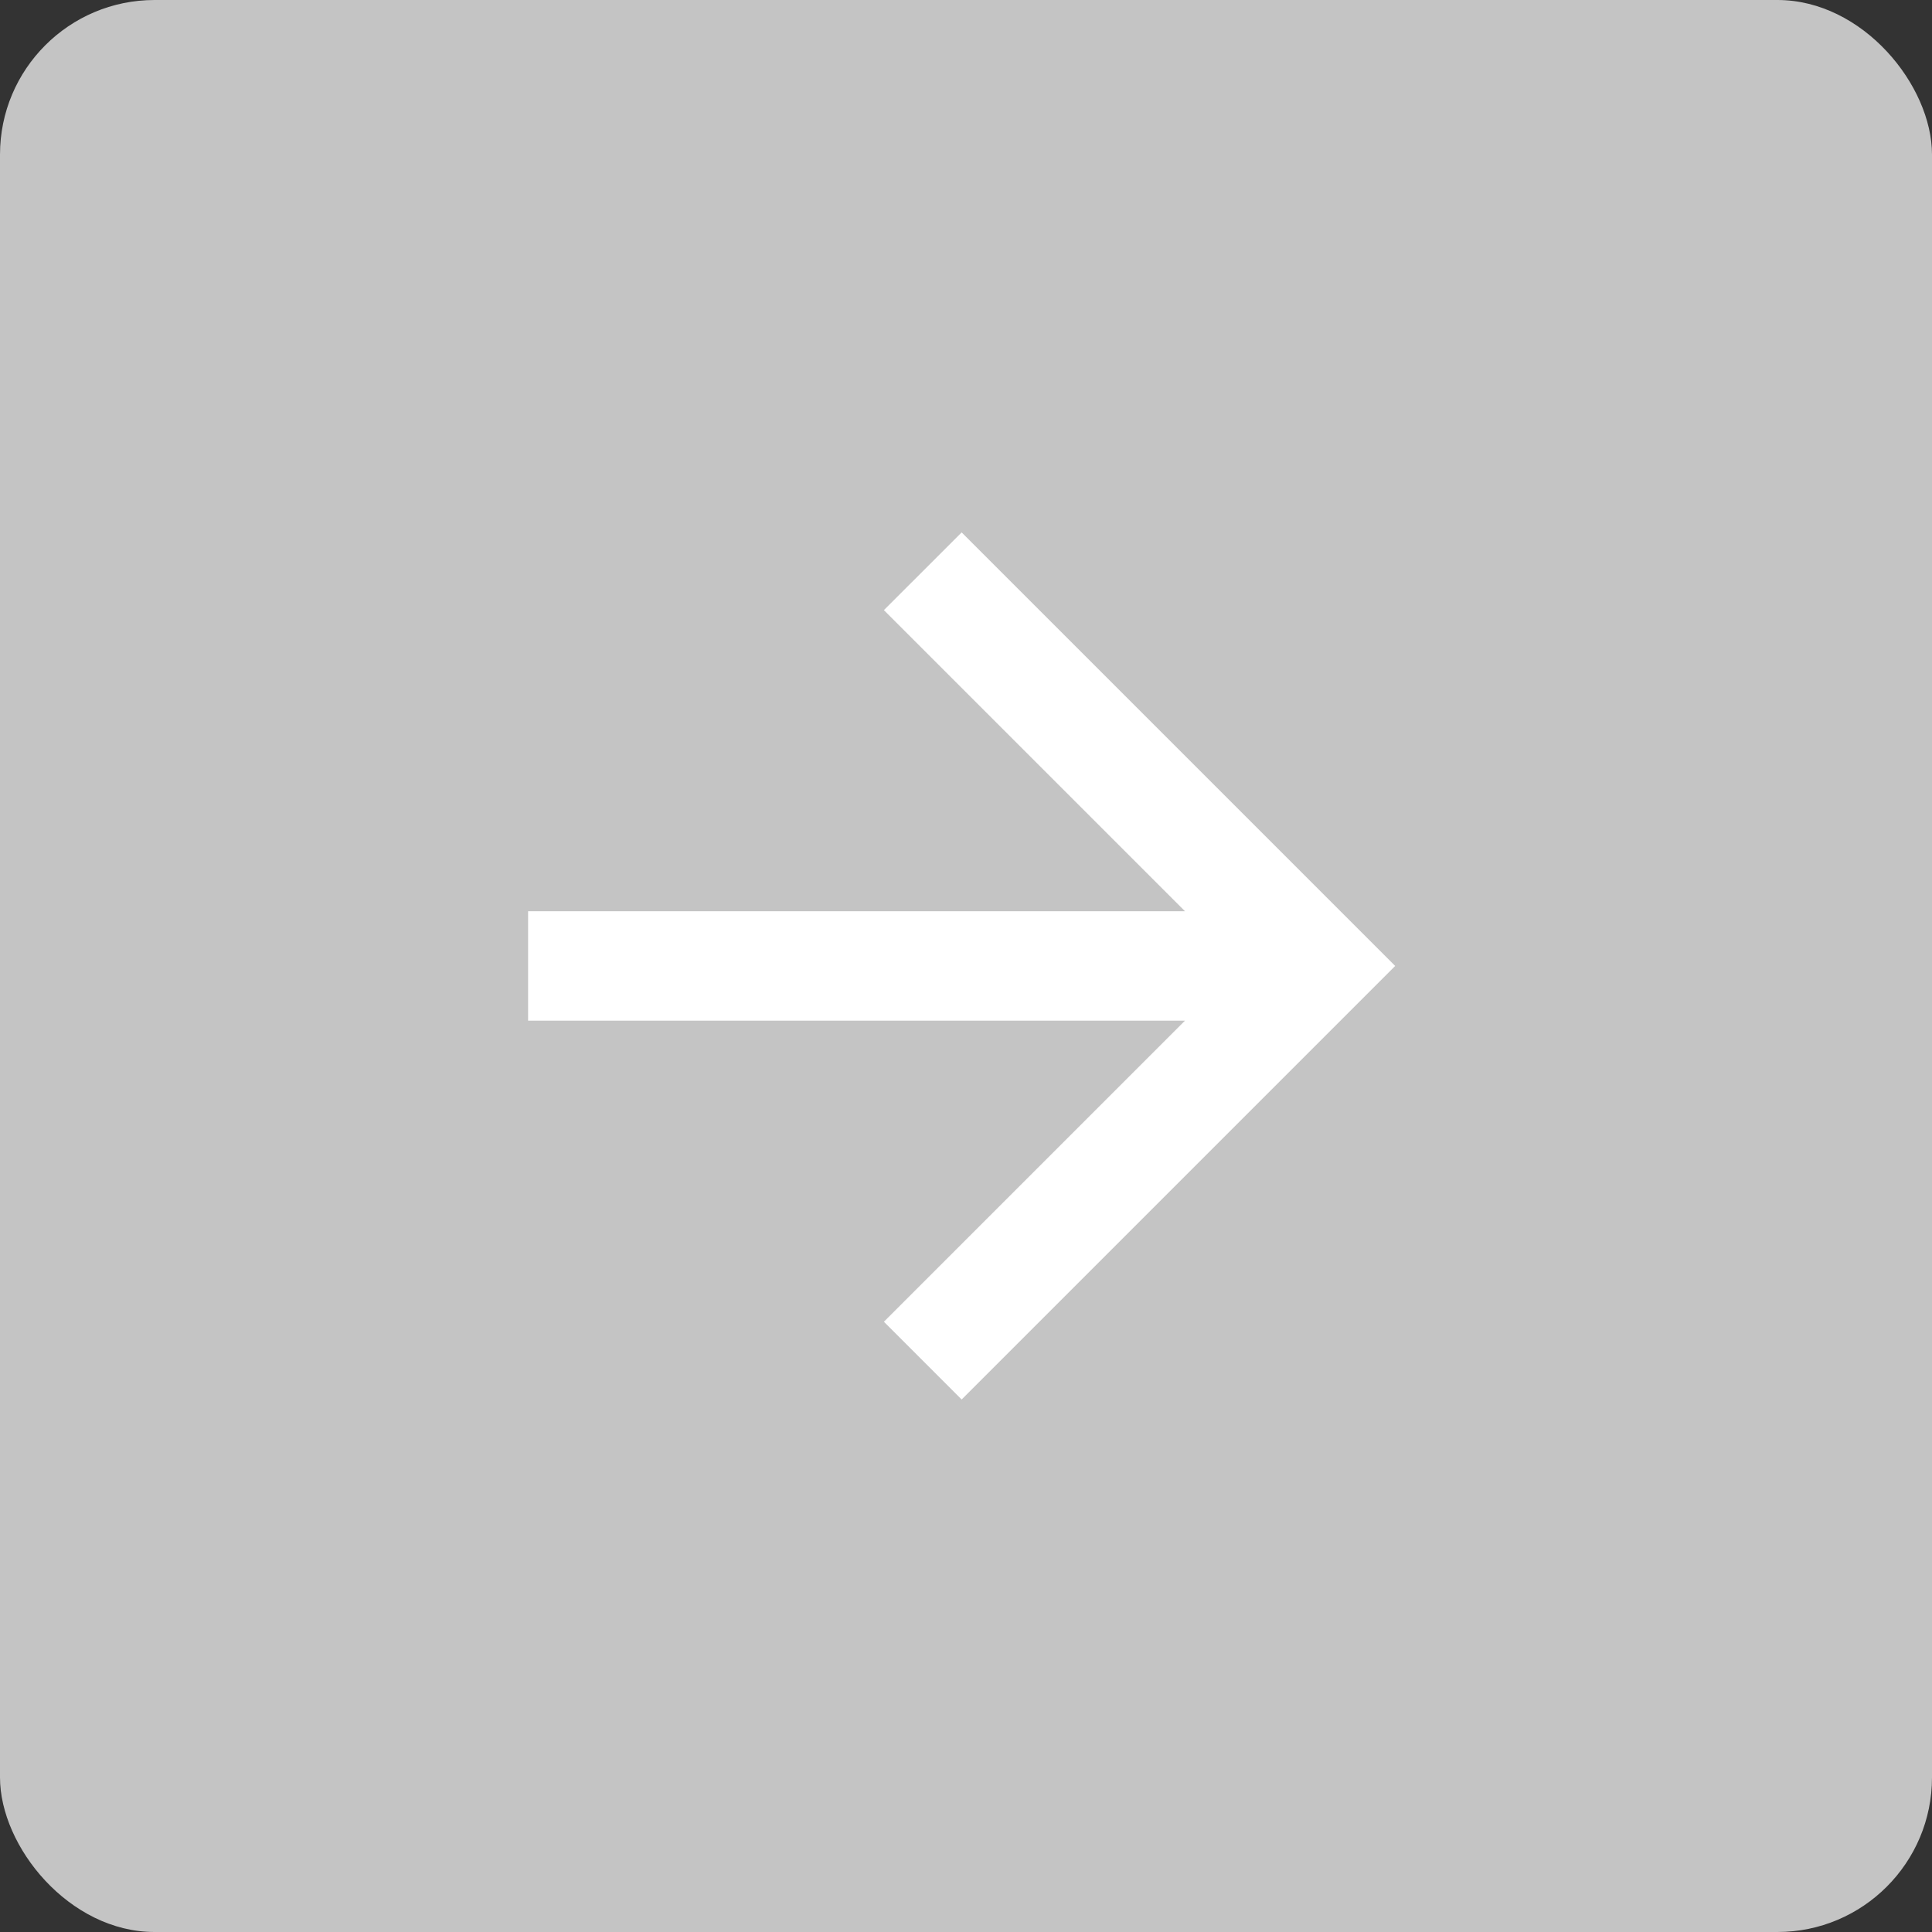 <?xml version="1.0" encoding="UTF-8"?> <svg xmlns="http://www.w3.org/2000/svg" width="50" height="50" viewBox="0 0 50 50" fill="none"><rect x="0" y="0" width="50" height="50" fill="#333333" stroke="none"/><rect width="50" height="50" rx="4" fill="#C4C4C4"></rect><path d="M13.667 26.415V23.582H30.667L22.875 15.79L24.887 13.779L36.107 24.999L24.887 36.219L22.875 34.207L30.667 26.415H13.667Z" fill="white"></path></svg> 